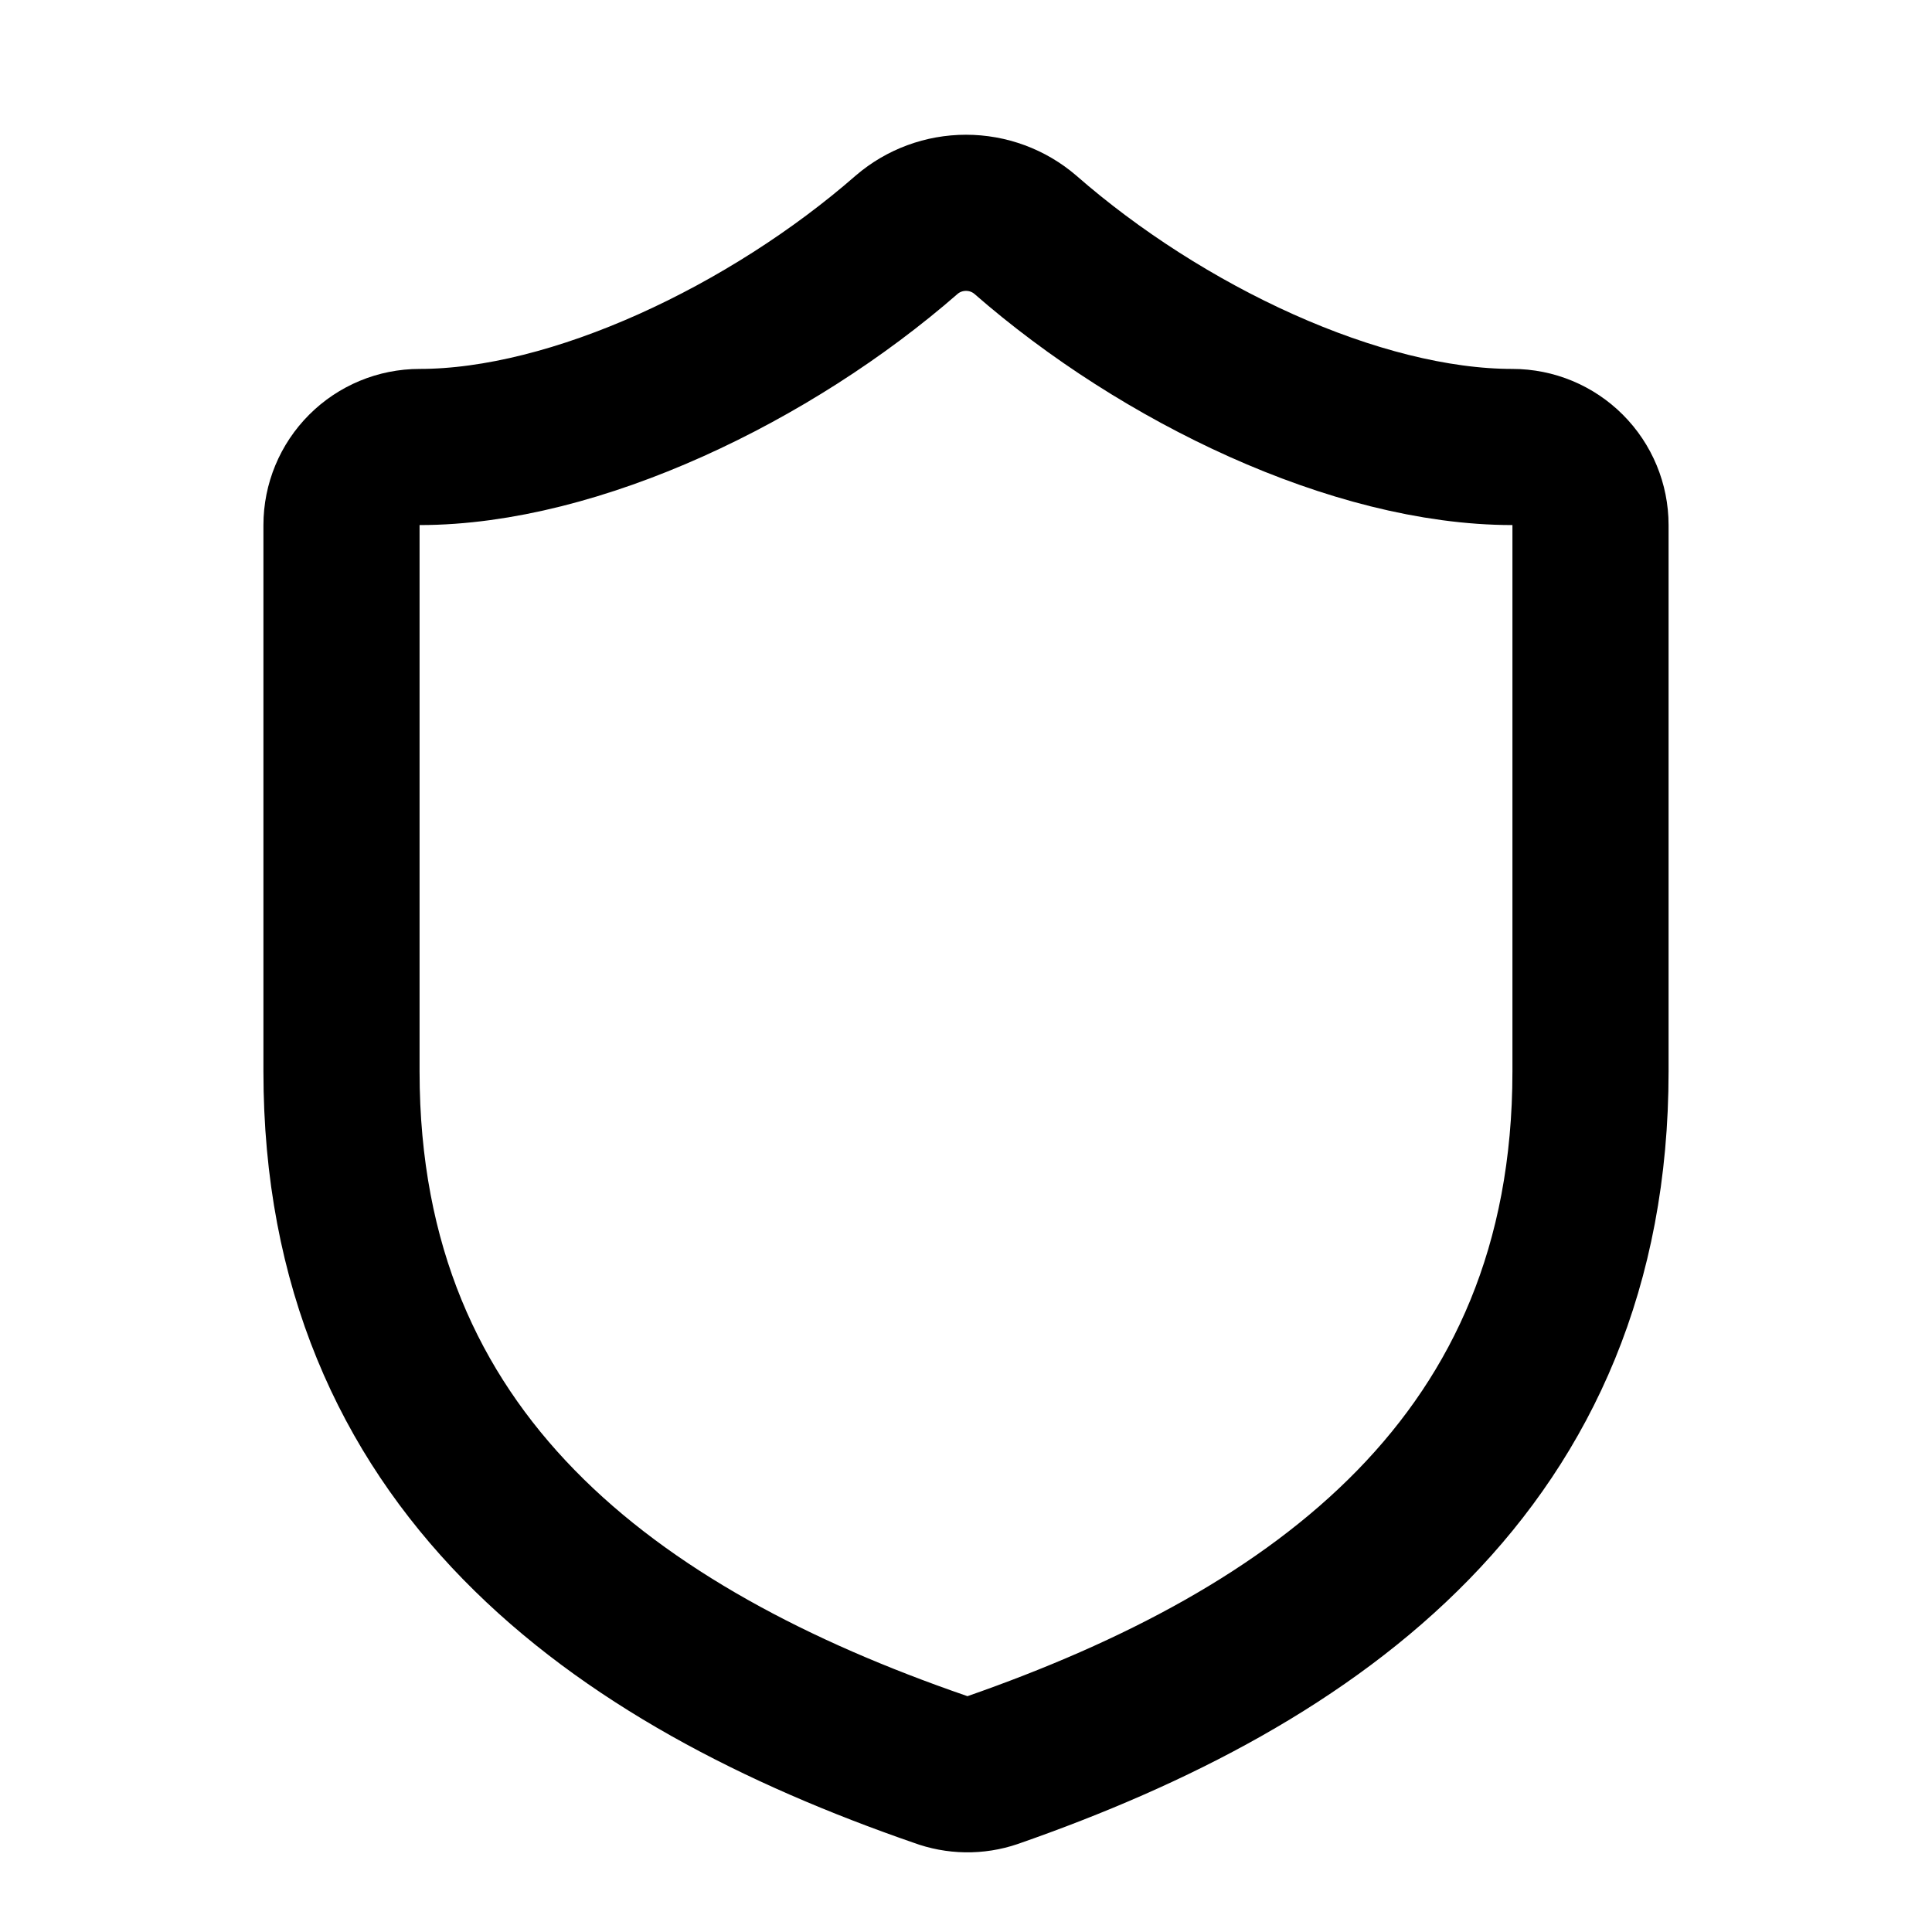 <svg xmlns="http://www.w3.org/2000/svg" width="33" height="33" viewBox="0 0 33 33" fill="none"><path d="M27.167 18.302C27.167 24.969 22.5 28.302 16.953 30.235C16.663 30.334 16.347 30.329 16.06 30.222C10.5 28.302 5.833 24.969 5.833 18.302V8.969C5.833 8.615 5.974 8.276 6.224 8.026C6.474 7.776 6.813 7.635 7.167 7.635C9.833 7.635 13.167 6.035 15.487 4.009C15.769 3.767 16.128 3.635 16.5 3.635C16.872 3.635 17.231 3.767 17.513 4.009C19.847 6.049 23.167 7.635 25.833 7.635C26.187 7.635 26.526 7.776 26.776 8.026C27.026 8.276 27.167 8.615 27.167 8.969V18.302Z" stroke="black" stroke-width="2.667" stroke-linecap="round" stroke-linejoin="round"></path></svg>